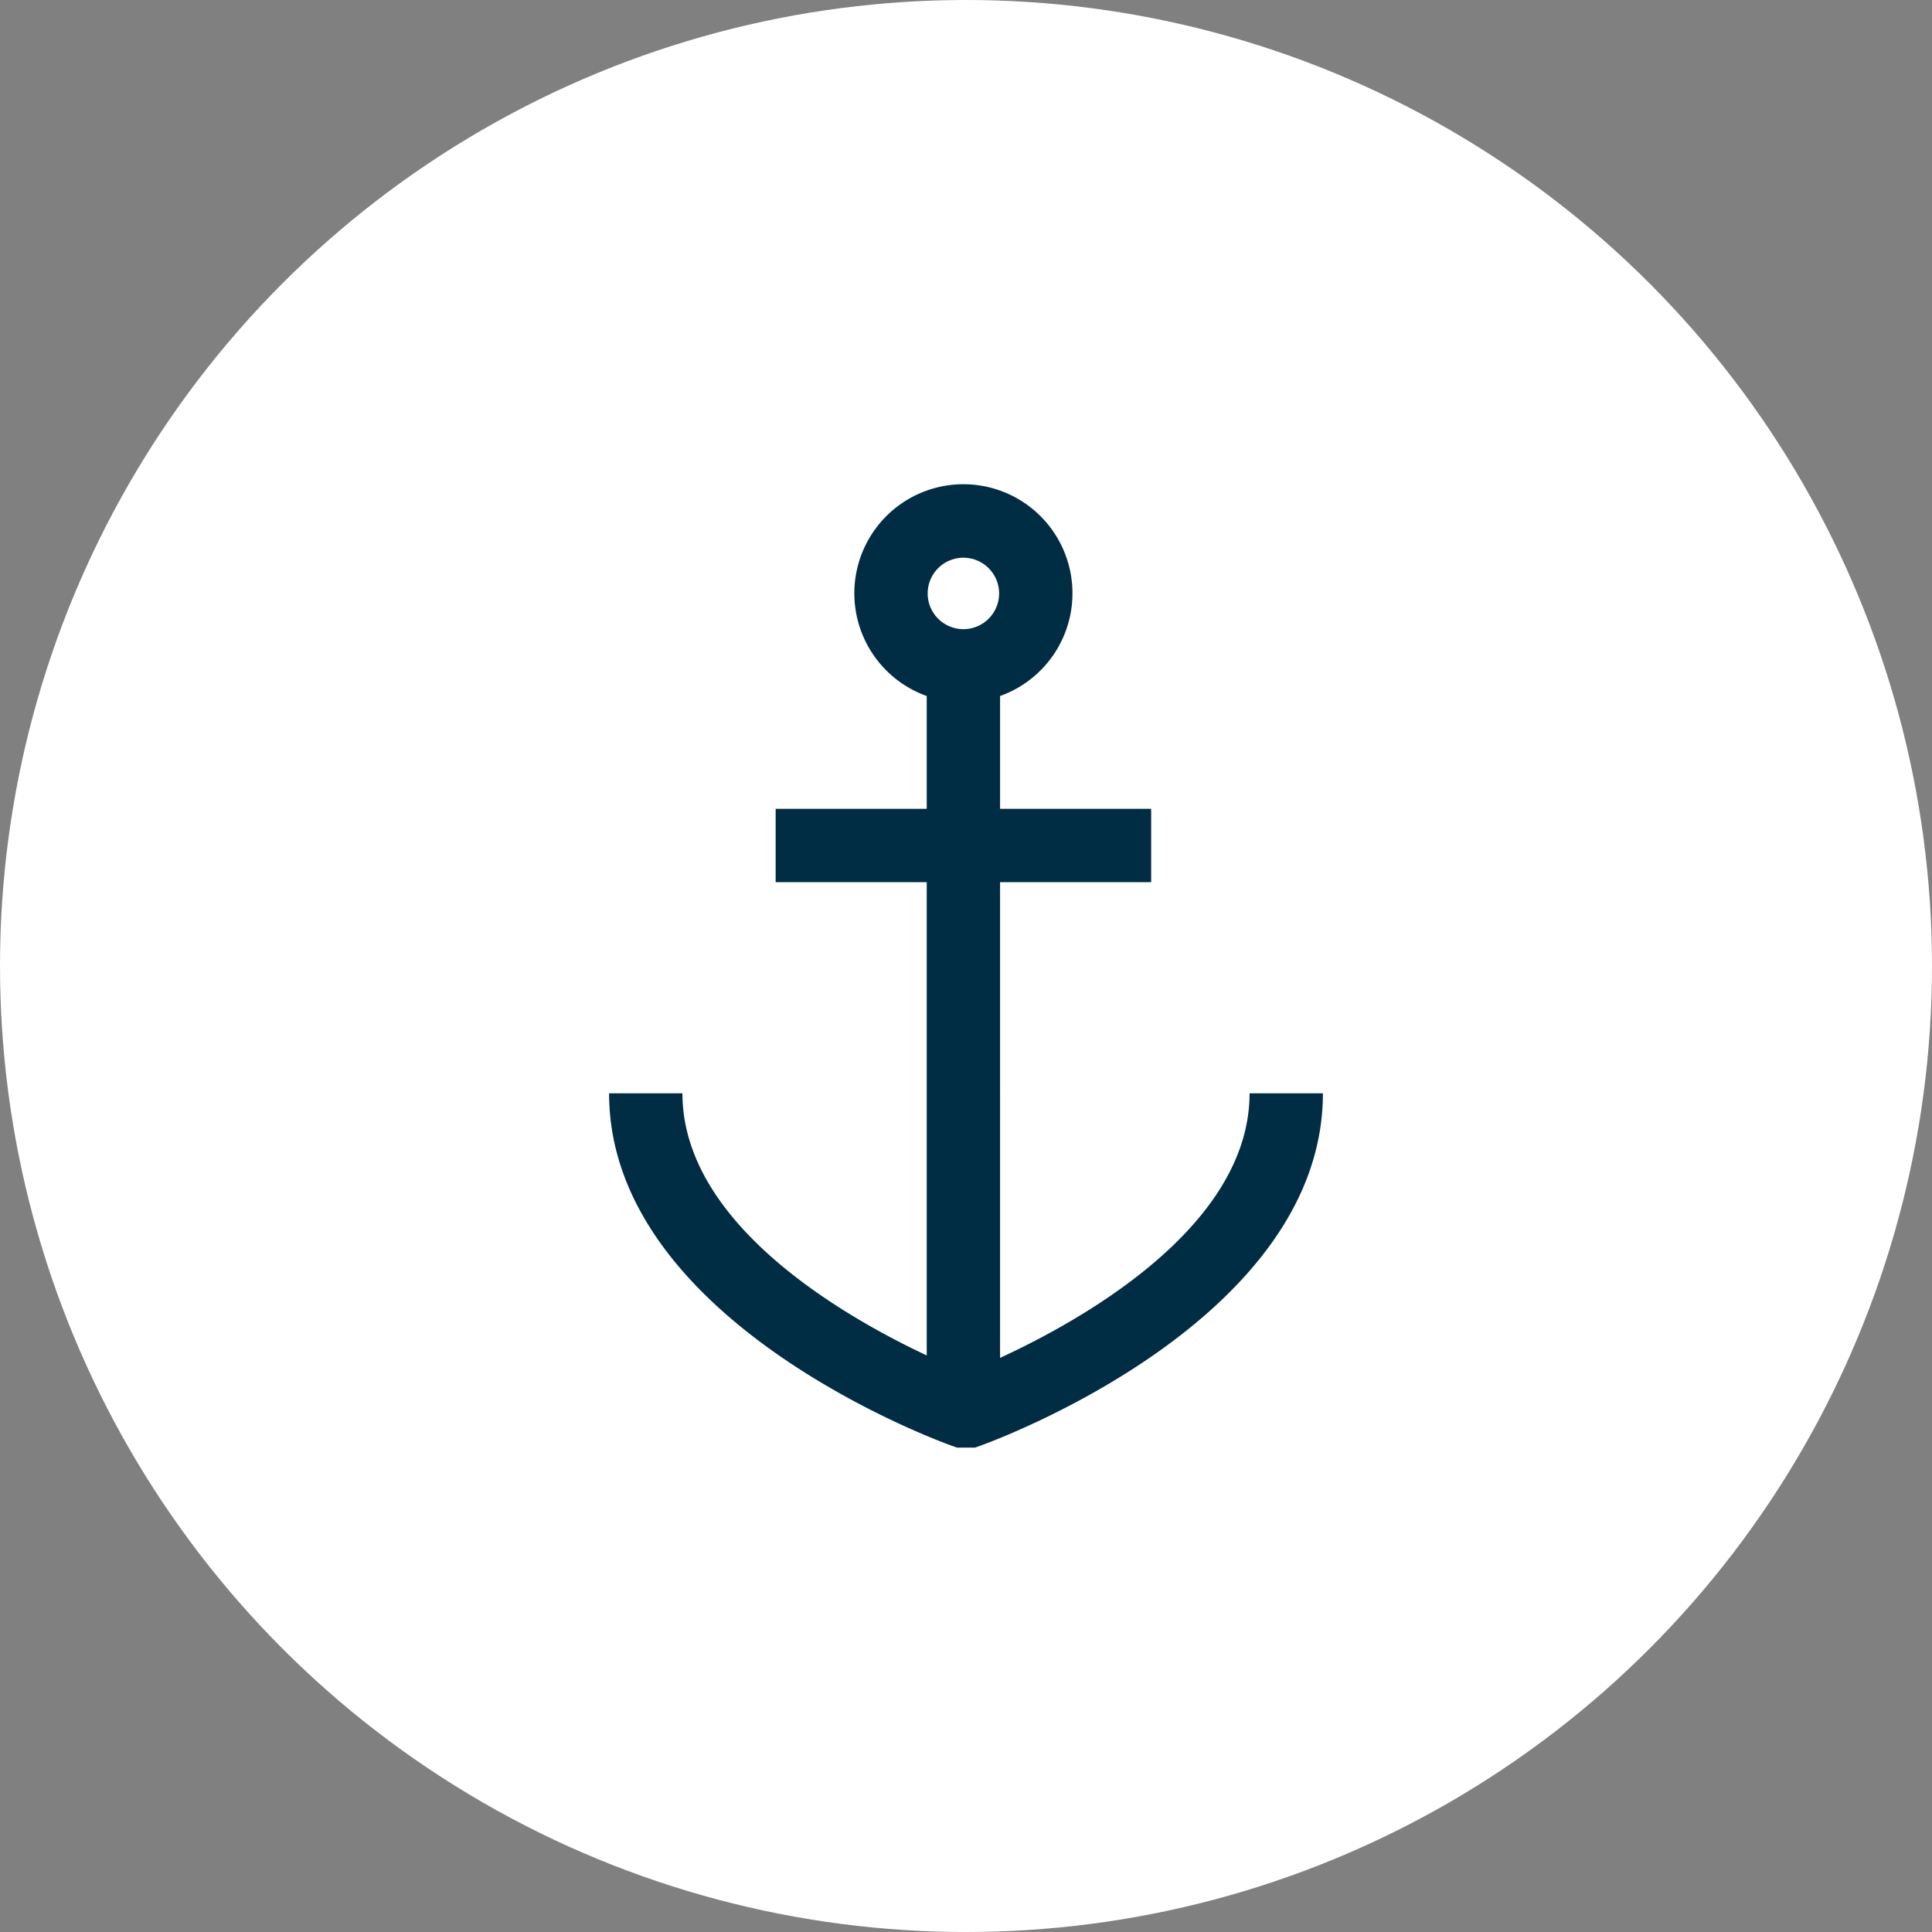 <svg xmlns="http://www.w3.org/2000/svg" width="234" height="234" viewBox="0 0 234 234"><rect x="0" y="0" width="234" height="234" fill="#808080" stroke="none"/><g transform="translate(-843 -4508.228)"><circle cx="117" cy="117" r="117" transform="translate(843 4508.228)" fill="#fff"/><path d="M1533.373,273.586c0,16.13-20.311,27.471-30.218,32.043V248.011h18.3v-8.883h-18.3V225.465a13.21,13.21,0,1,0-8.883,0v13.663h-18.3v8.883h18.3v57.322c-10.115-4.753-29.588-15.954-29.588-31.748H1455.8c0,27.461,39.72,42.045,41.41,42.651l.728.261h2.178l.729-.261c1.691-.607,41.41-15.19,41.41-42.651Zm-34.66-64.871a4.326,4.326,0,1,1-4.327,4.326A4.331,4.331,0,0,1,1498.713,208.714Z" transform="translate(-539.028 4367.063)" fill="#002d43"/></g></svg>